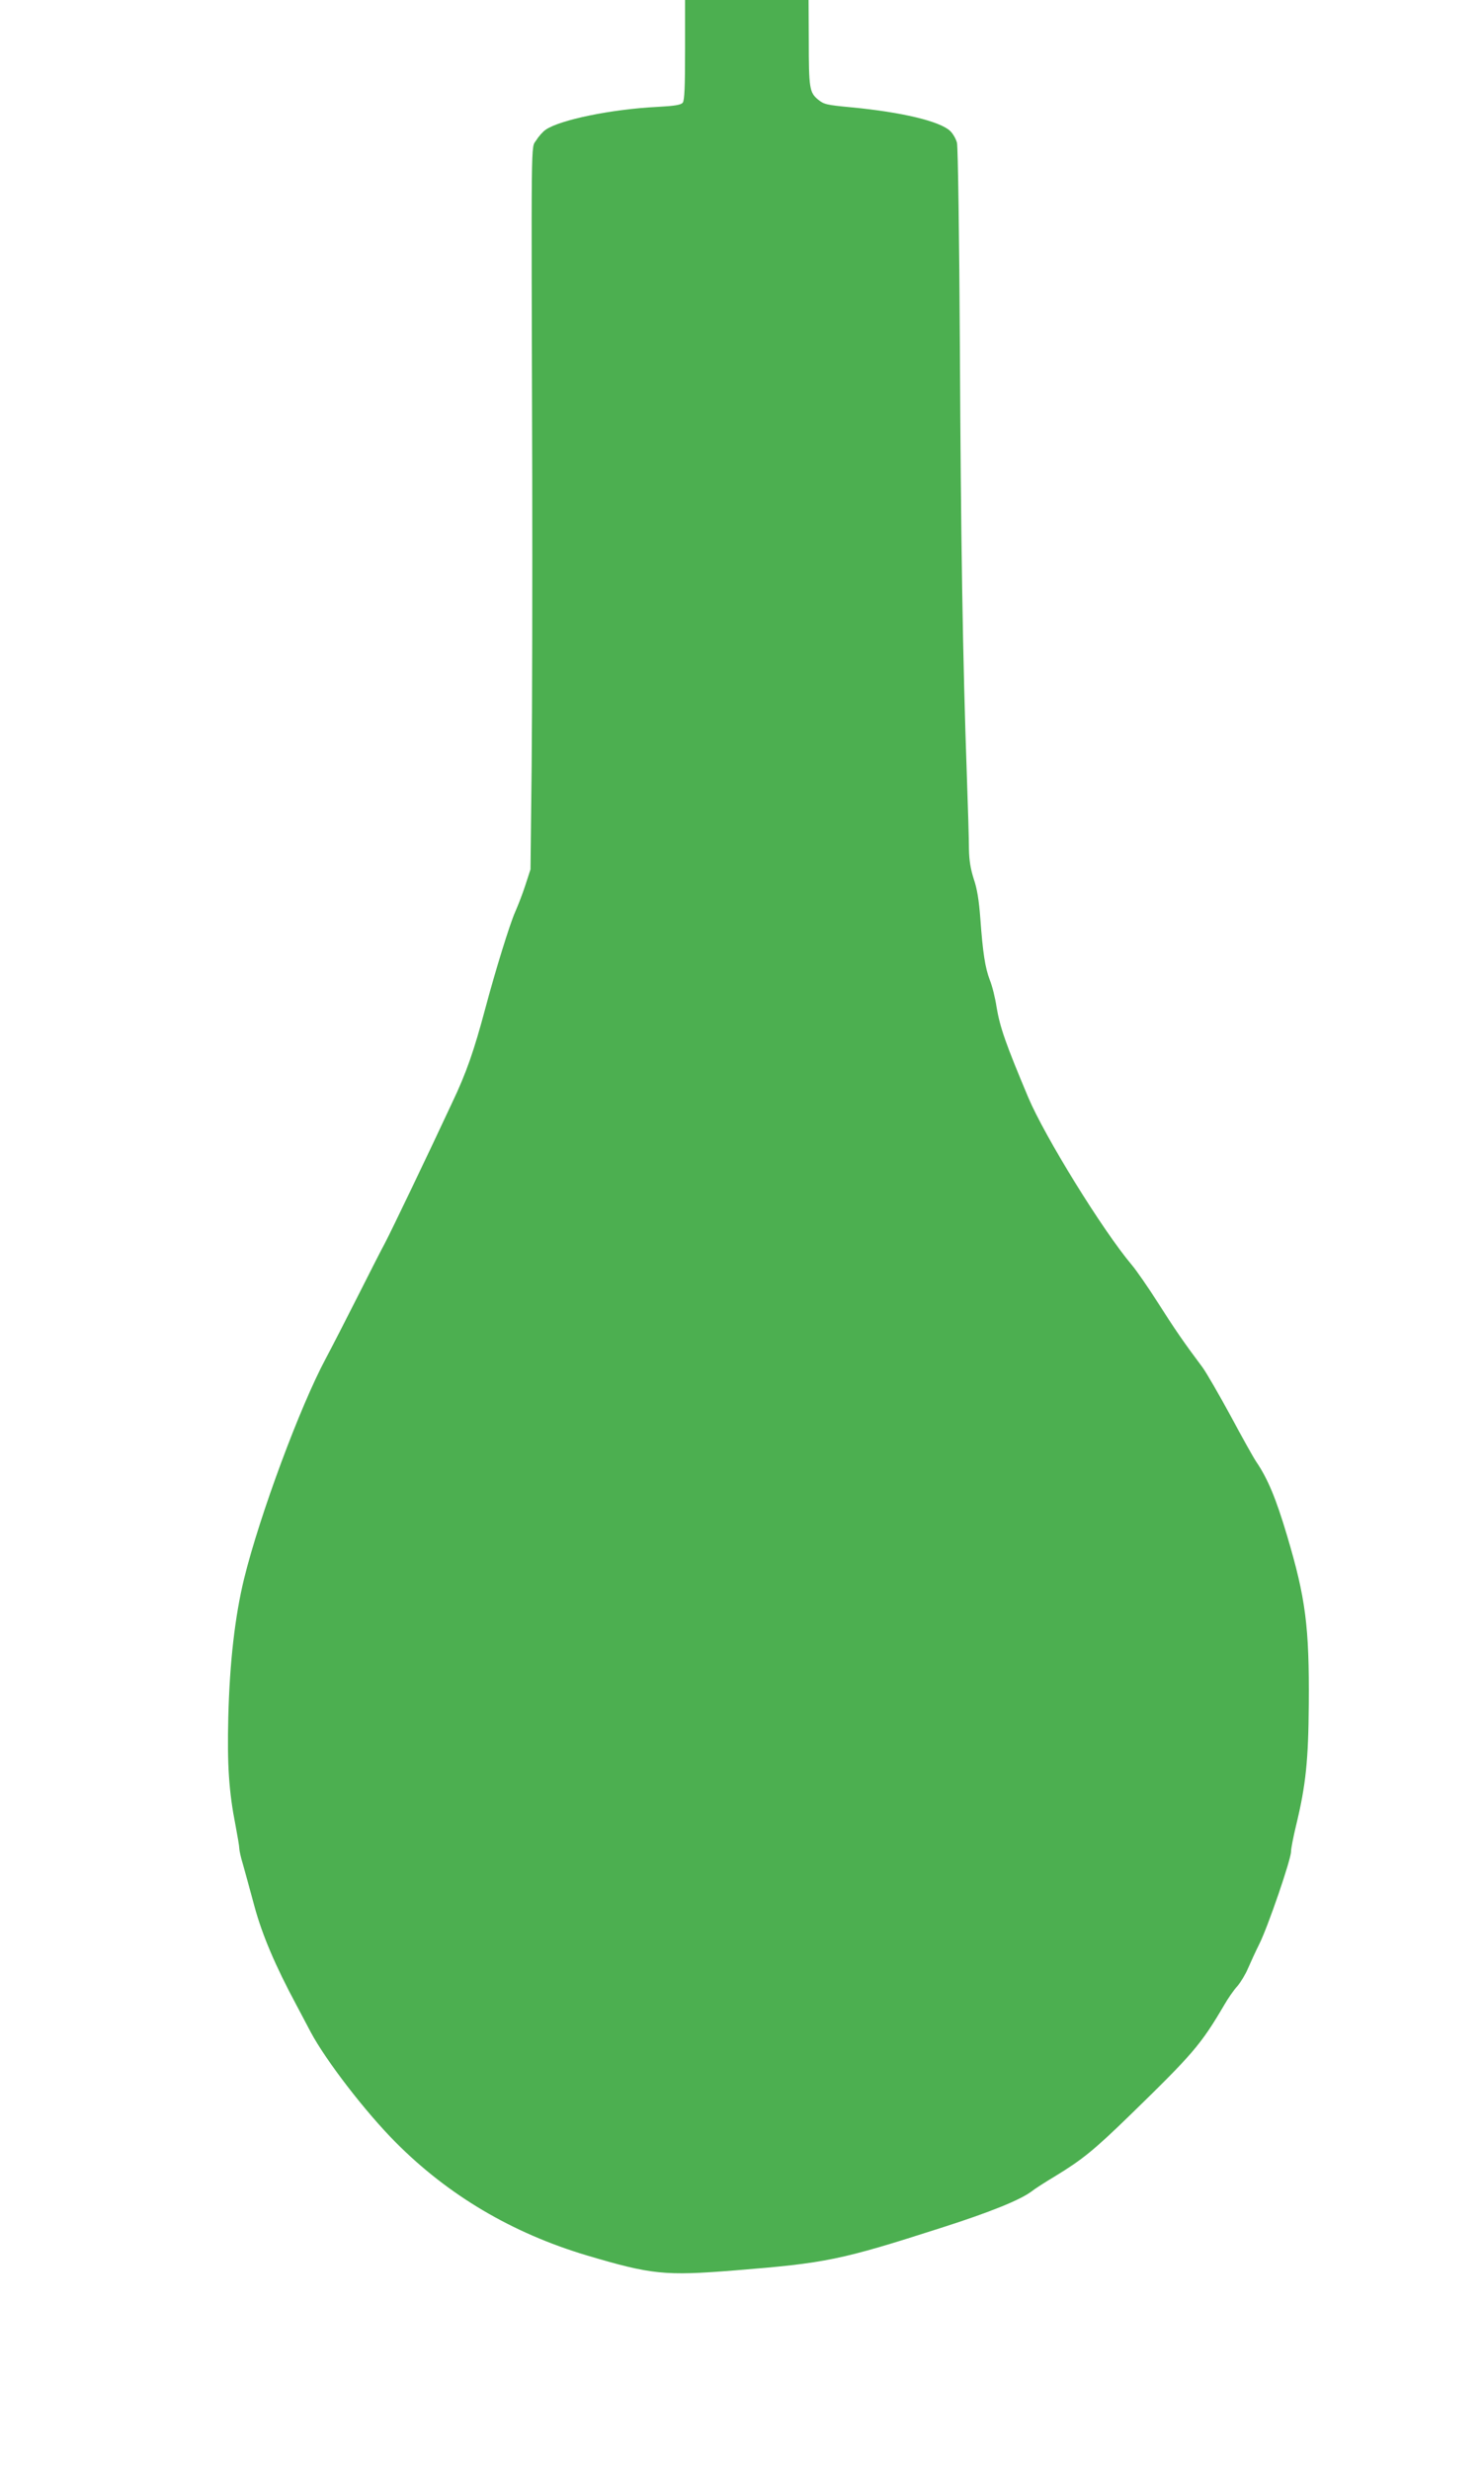 <?xml version="1.0" standalone="no"?>
<!DOCTYPE svg PUBLIC "-//W3C//DTD SVG 20010904//EN"
 "http://www.w3.org/TR/2001/REC-SVG-20010904/DTD/svg10.dtd">
<svg version="1.0" xmlns="http://www.w3.org/2000/svg"
 width="769pt" height="1280pt" viewBox="0 0 769 1280"
 preserveAspectRatio="xMidYMid meet">
<g transform="translate(0,1280) scale(0.1,-0.1)"
fill="#4caf50" stroke="none">
<path d="M3550 12542 c0 -192 -3 -262 -12 -274 -10 -12 -41 -17 -133 -22 -237
-12 -503 -67 -577 -118 -15 -10 -37 -35 -50 -56 -27 -43 -25 72 -20 -1742 1
-531 0 -1206 -3 -1500 l-6 -535 -26 -80 c-14 -44 -39 -108 -54 -142 -27 -61
-101 -299 -154 -498 -59 -221 -99 -336 -172 -489 -120 -258 -321 -677 -350
-731 -15 -27 -77 -149 -138 -270 -61 -121 -136 -267 -167 -325 -133 -248 -342
-811 -423 -1140 -47 -193 -75 -432 -82 -719 -6 -248 3 -385 38 -563 10 -53 19
-105 19 -116 0 -10 8 -48 19 -83 10 -35 37 -134 60 -219 40 -147 108 -307 217
-510 13 -25 47 -88 74 -140 79 -148 283 -413 440 -571 273 -275 605 -471 990
-586 337 -100 404 -107 767 -78 474 38 548 53 1068 220 257 82 411 145 470
189 16 13 72 49 124 80 139 85 199 133 386 315 326 317 368 366 488 570 20 35
51 80 69 99 17 20 42 61 55 92 13 30 39 87 58 125 45 89 165 440 165 480 0 16
12 77 26 135 51 210 64 340 66 628 3 403 -16 550 -113 876 -56 188 -99 293
-159 381 -15 22 -75 130 -134 240 -60 110 -125 223 -145 250 -96 128 -146 201
-231 335 -51 80 -112 168 -135 195 -151 179 -451 665 -537 869 -118 281 -146
362 -164 468 -7 48 -23 111 -35 140 -24 63 -36 139 -49 318 -7 95 -17 156 -34
205 -16 50 -24 95 -25 155 0 47 -5 220 -11 385 -21 593 -31 1217 -36 2220 -3
561 -10 1036 -15 1055 -5 20 -21 48 -36 62 -54 50 -250 97 -513 122 -127 12
-141 15 -172 41 -43 36 -47 58 -47 308 l-1 207 -320 0 -320 0 0 -258z"/>
</g>
</svg>
